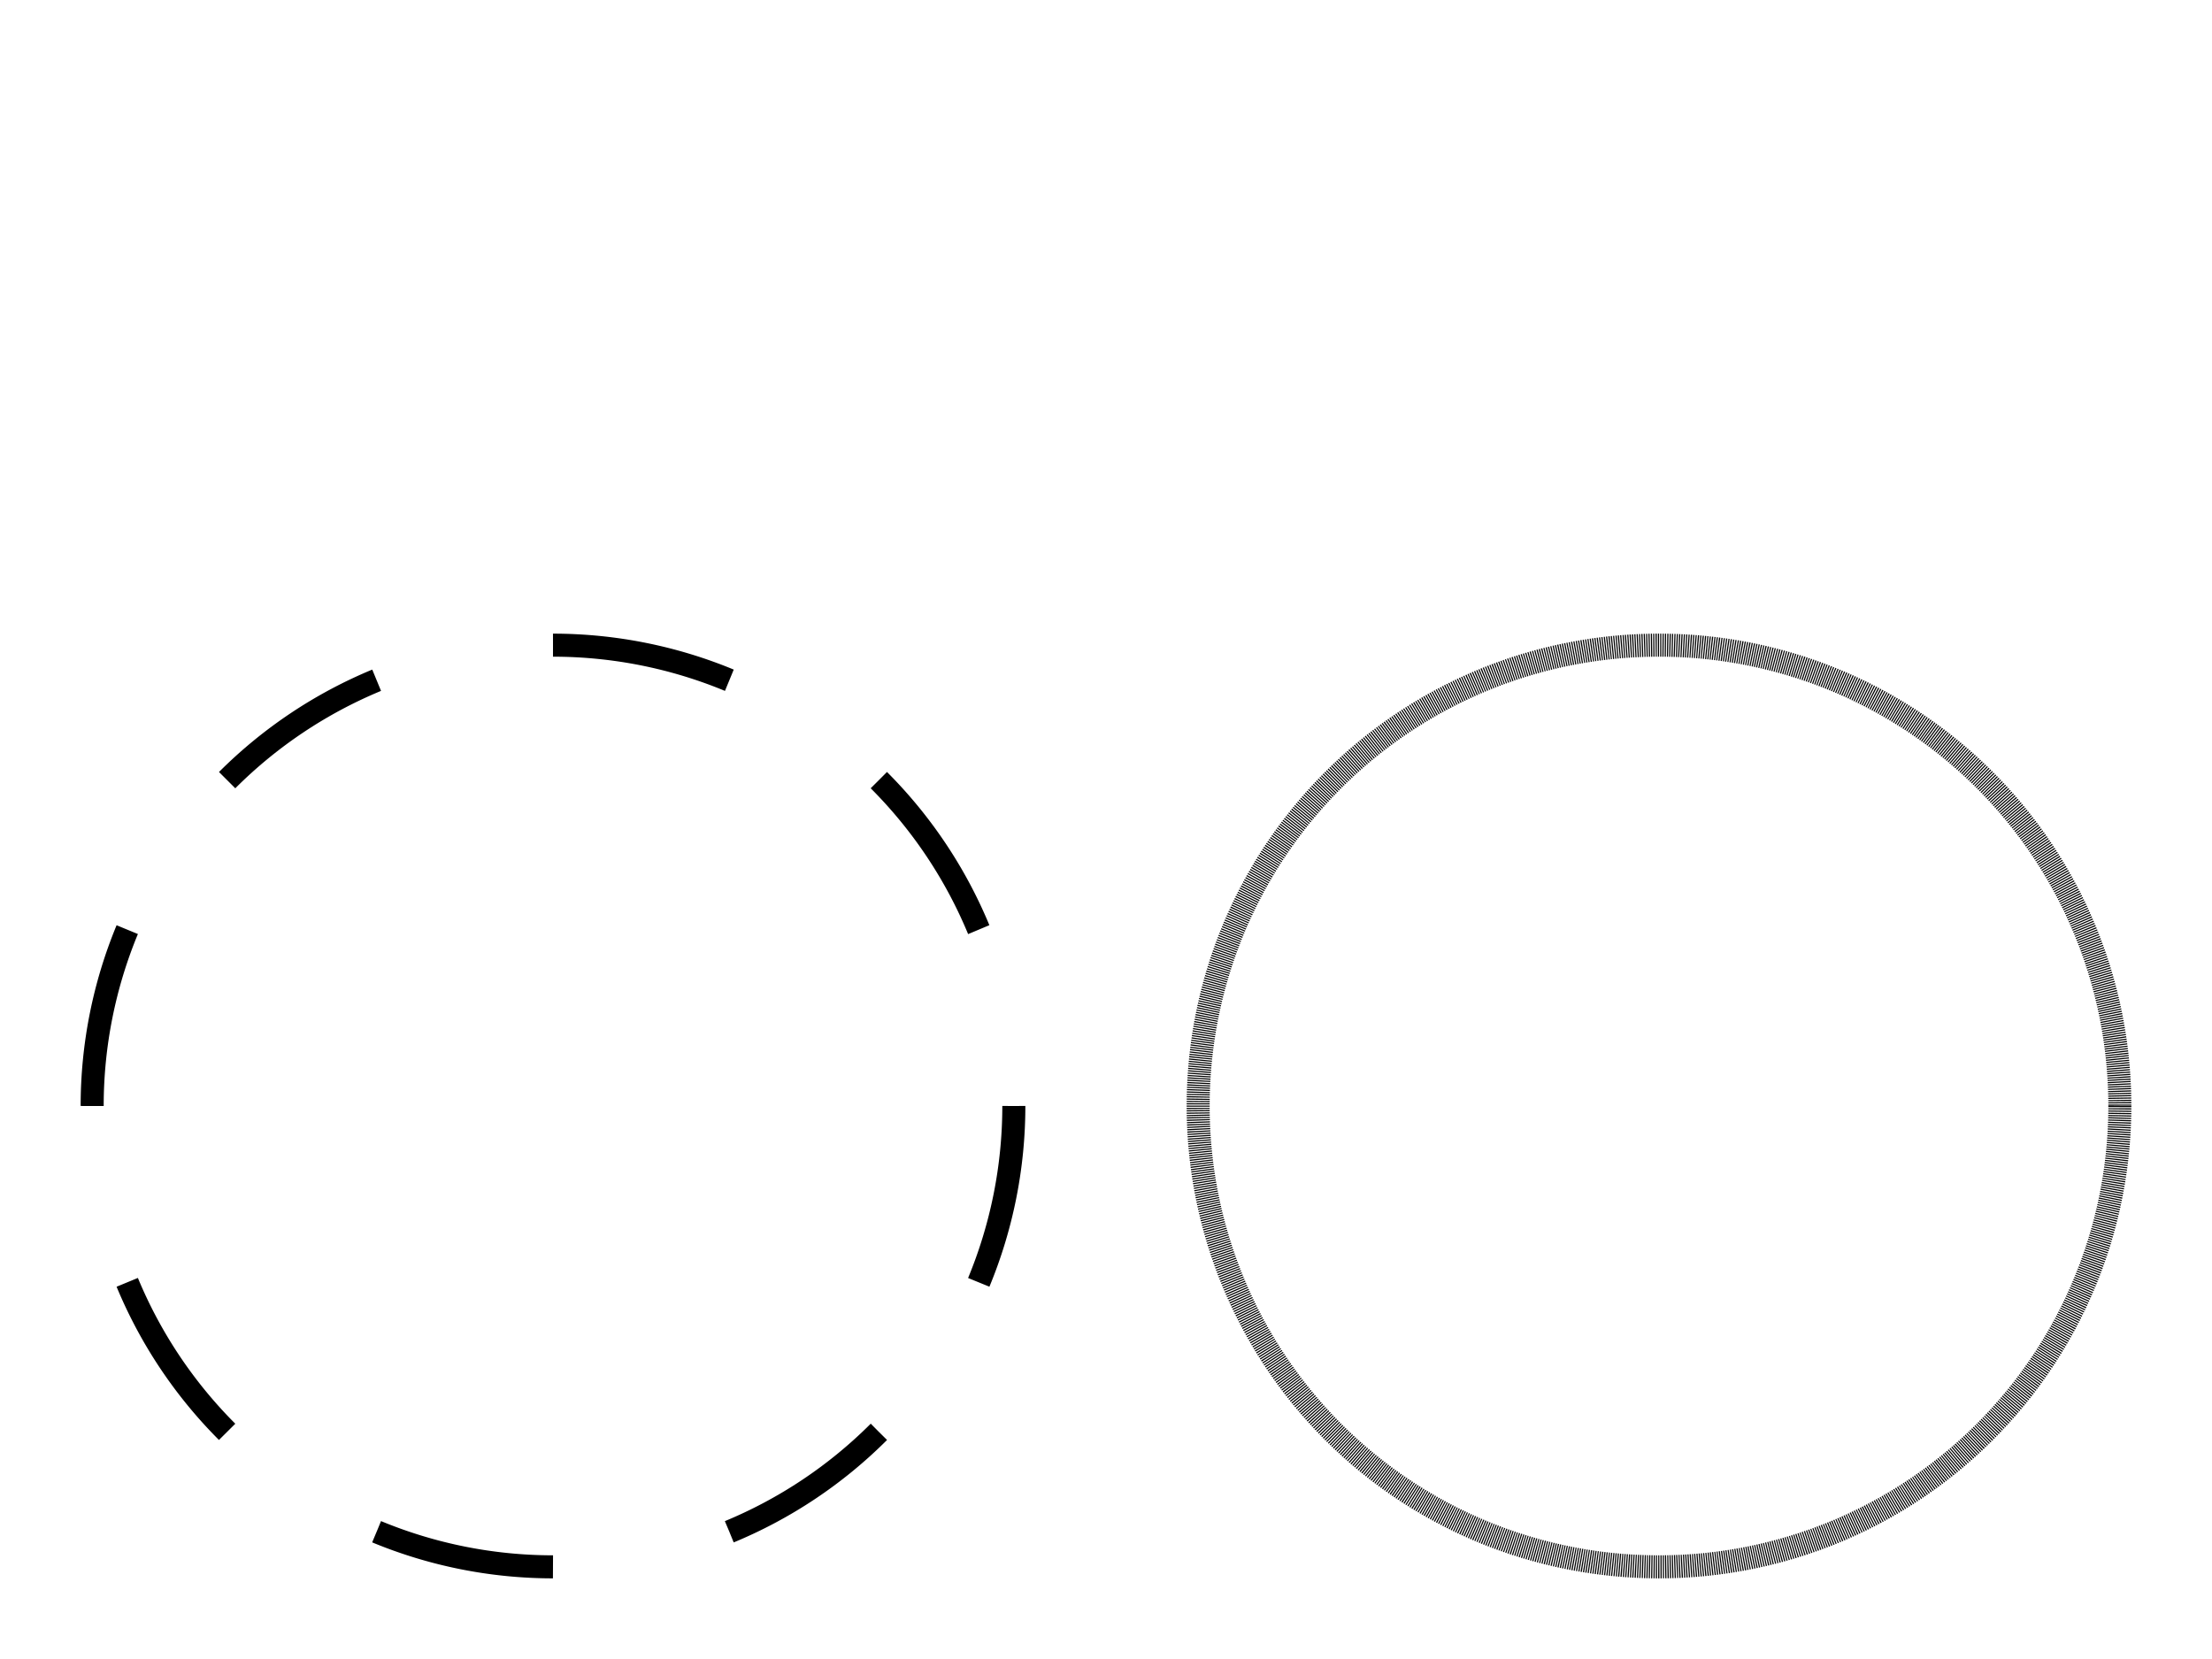 <svg id="svg-root"
  width="100%" height="100%" viewBox="0 0 480 360"
  xmlns="http://www.w3.org/2000/svg"
  xmlns:xlink="http://www.w3.org/1999/xlink"
  xmlns:html="http://www.w3.org/1999/xhtml">
  <g id="testmeta">
    <title>Test of 'pathLength' on shapes.</title>
    <html:link rel="author"
          title="Tavmjong Bah"
          href="http://tavmjong.free.fr"/>
  </g>

  <g id="test-reference" style="fill:none;stroke:black;stroke-width:5">
    <path d="m  220,240 a 100,100 0 0 1 -200,0 100,100 0 0 1 200,0 z" style="stroke-dasharray:39.27" />
    <path d="m  460,240 a 100,100 0 0 1 -200,0 100,100 0 0 1 200,0 z" style="stroke-dasharray:0.25" pathLength="4"/>
  </g>

</svg>
